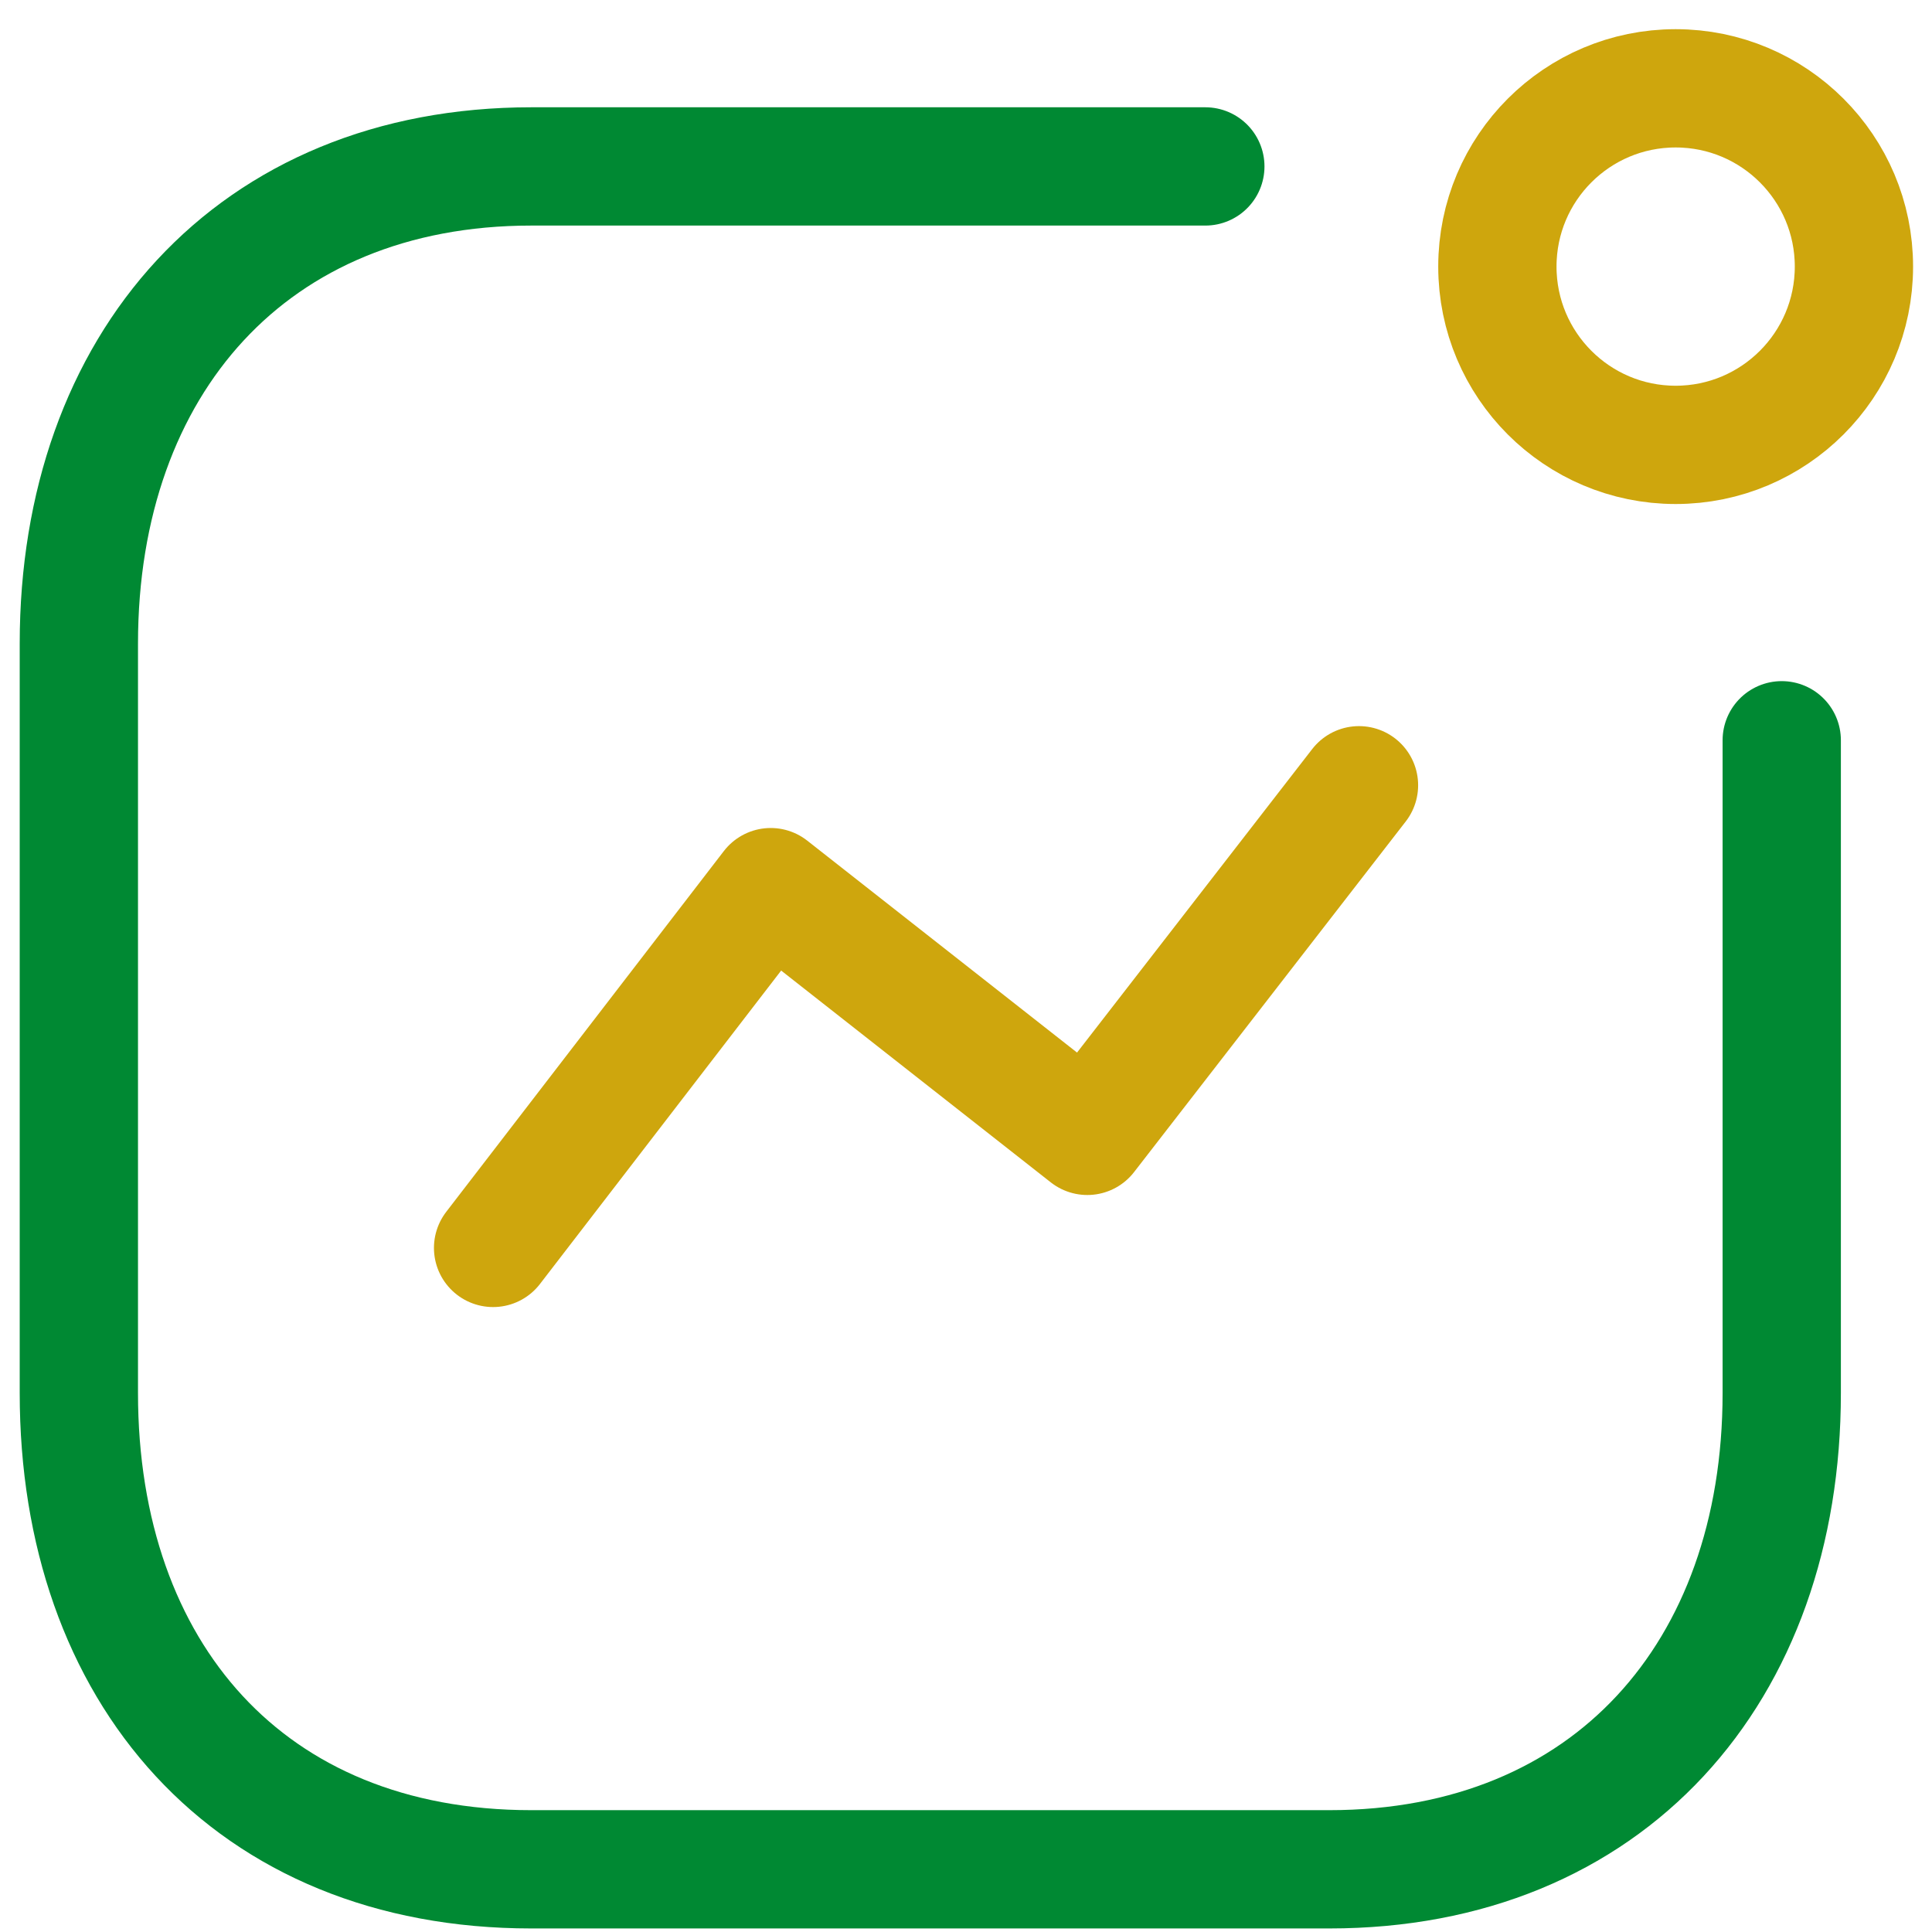 <svg width="49" height="49" viewBox="0 0 49 49" fill="none" xmlns="http://www.w3.org/2000/svg">
<path d="M12.506 31.65L19.547 22.5L27.577 28.808L34.467 19.916" stroke="#CEA60D" stroke-width="3" stroke-linecap="round" stroke-linejoin="round"/>
<path d="M42.498 11.283C44.995 11.283 47.02 9.258 47.02 6.761C47.02 4.264 44.995 2.24 42.498 2.24C40.001 2.24 37.977 4.264 37.977 6.761C37.977 9.258 40.001 11.283 42.498 11.283Z" stroke="#CEA60D" stroke-width="3" stroke-linecap="round" stroke-linejoin="round"/>
<path d="M30.57 4.221H13.476C6.392 4.221 2 9.237 2 16.321V35.332C2 42.415 6.306 47.41 13.476 47.41H33.714C40.797 47.41 45.189 42.415 45.189 35.332V18.775" stroke="#008933" stroke-width="3" stroke-linecap="round" stroke-linejoin="round"/>
</svg>